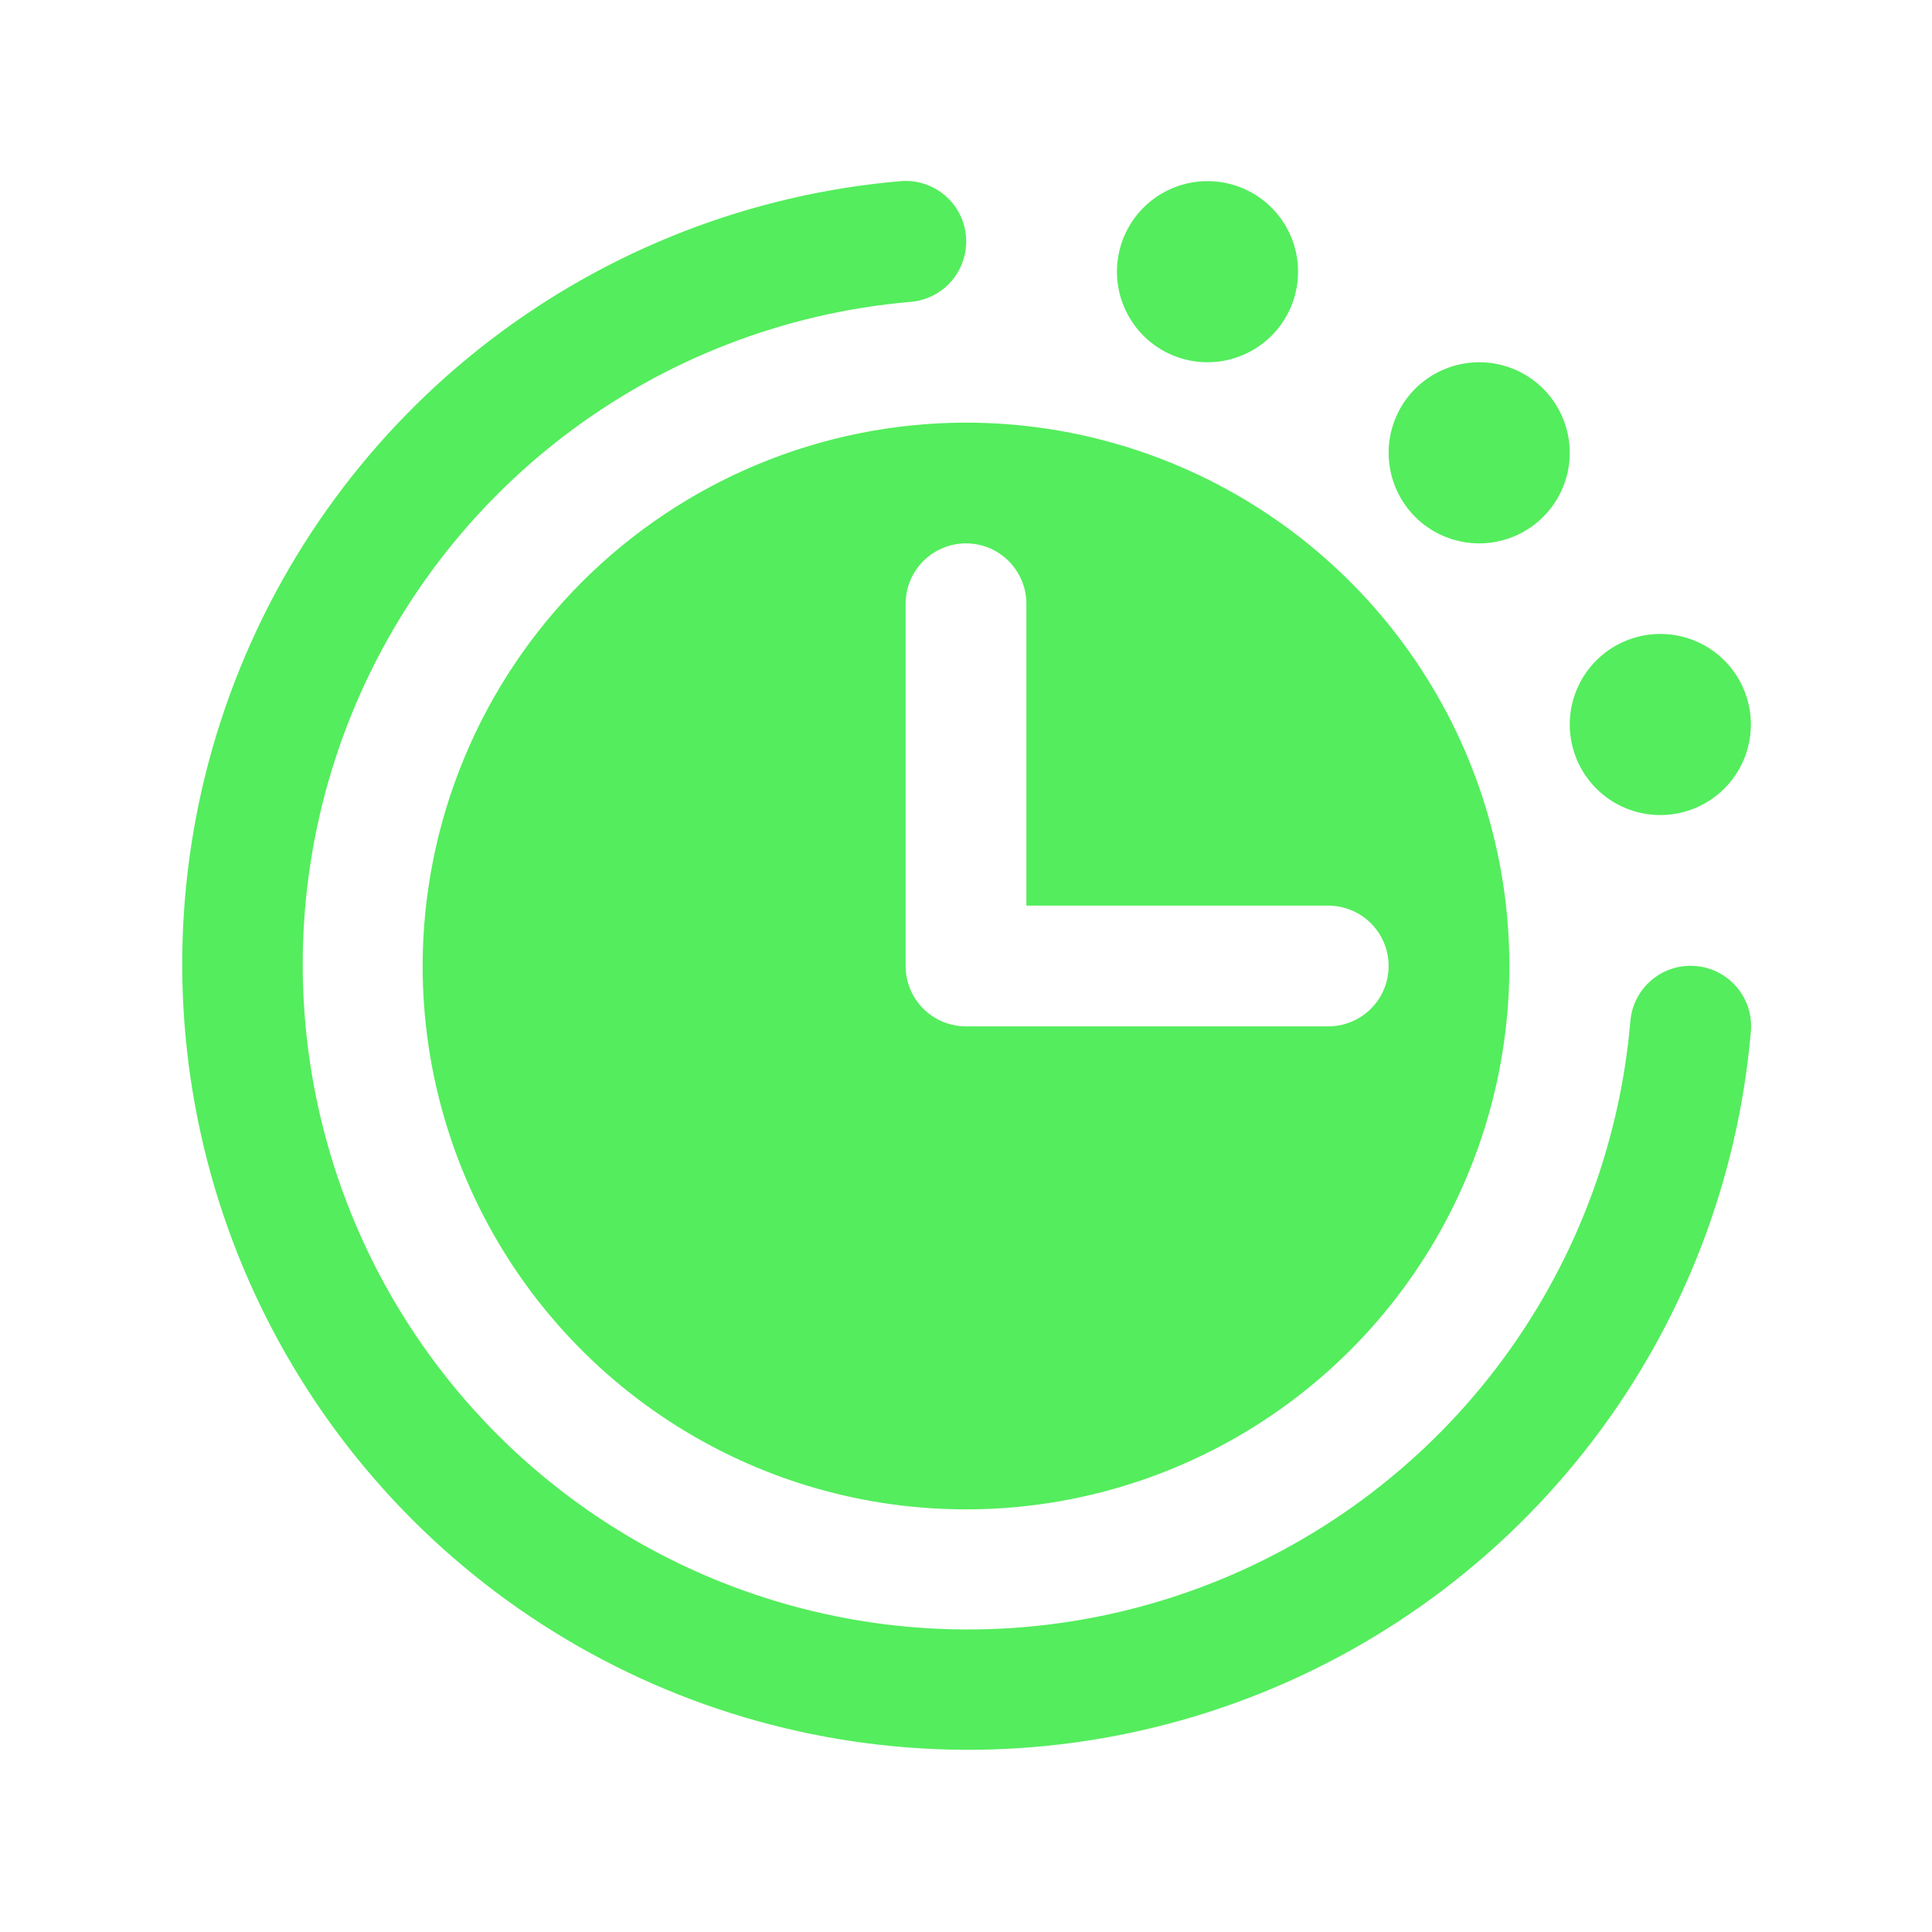 <svg width="40" height="40" viewBox="0 0 40 40" fill="none" xmlns="http://www.w3.org/2000/svg">
<path d="M32.5 15C32.5 14.629 32.61 14.267 32.816 13.958C33.022 13.65 33.315 13.41 33.658 13.268C34 13.126 34.377 13.089 34.741 13.161C35.105 13.233 35.439 13.412 35.701 13.674C35.963 13.937 36.142 14.271 36.214 14.634C36.286 14.998 36.249 15.375 36.107 15.718C35.965 16.06 35.725 16.353 35.417 16.559C35.108 16.765 34.746 16.875 34.375 16.875C33.878 16.875 33.401 16.678 33.049 16.326C32.698 15.974 32.5 15.497 32.5 15ZM30.625 11.25C30.996 11.25 31.358 11.14 31.667 10.934C31.975 10.728 32.215 10.435 32.357 10.093C32.499 9.75 32.536 9.373 32.464 9.009C32.392 8.646 32.213 8.311 31.951 8.049C31.689 7.787 31.355 7.608 30.991 7.536C30.627 7.464 30.25 7.501 29.908 7.643C29.565 7.785 29.272 8.025 29.066 8.333C28.86 8.642 28.75 9.004 28.75 9.375C28.75 9.872 28.948 10.349 29.299 10.701C29.651 11.053 30.128 11.25 30.625 11.25ZM35.103 20C34.773 19.973 34.445 20.078 34.193 20.292C33.94 20.506 33.782 20.812 33.755 21.142C33.531 23.756 32.566 26.25 30.972 28.334C29.379 30.417 27.223 32.001 24.76 32.901C22.296 33.801 19.627 33.978 17.066 33.412C14.505 32.846 12.159 31.561 10.303 29.707C8.448 27.853 7.161 25.508 6.594 22.947C6.026 20.386 6.202 17.717 7.1 15.253C7.998 12.789 9.582 10.632 11.664 9.037C13.746 7.442 16.24 6.475 18.853 6.25C19.017 6.237 19.177 6.191 19.324 6.115C19.47 6.04 19.6 5.937 19.707 5.811C19.813 5.685 19.894 5.54 19.944 5.383C19.995 5.226 20.014 5.061 20 4.897C19.987 4.733 19.941 4.573 19.866 4.426C19.79 4.28 19.687 4.15 19.561 4.043C19.435 3.937 19.29 3.856 19.133 3.806C18.976 3.755 18.811 3.737 18.647 3.75C15.559 4.016 12.612 5.158 10.152 7.041C7.691 8.925 5.82 11.472 4.758 14.384C3.696 17.295 3.487 20.449 4.157 23.474C4.826 26.5 6.346 29.271 8.537 31.463C10.729 33.654 13.5 35.174 16.526 35.843C19.552 36.513 22.705 36.305 25.617 35.242C28.528 34.181 31.075 32.309 32.959 29.849C34.843 27.388 35.984 24.441 36.25 21.353C36.264 21.189 36.246 21.023 36.196 20.866C36.145 20.709 36.065 20.564 35.958 20.438C35.852 20.312 35.721 20.209 35.575 20.134C35.428 20.058 35.268 20.013 35.103 20ZM20 8.75C22.225 8.75 24.4 9.41 26.25 10.646C28.1 11.882 29.542 13.639 30.394 15.695C31.245 17.751 31.468 20.013 31.034 22.195C30.6 24.377 29.528 26.382 27.955 27.955C26.382 29.528 24.377 30.6 22.195 31.034C20.013 31.468 17.751 31.245 15.695 30.394C13.639 29.542 11.882 28.1 10.646 26.25C9.41 24.4 8.75 22.225 8.75 20C8.753 17.017 9.94 14.158 12.049 12.049C14.158 9.94 17.017 8.753 20 8.75ZM18.75 20C18.75 20.332 18.882 20.65 19.116 20.884C19.351 21.118 19.669 21.25 20 21.25H27.5C27.832 21.25 28.15 21.118 28.384 20.884C28.618 20.65 28.75 20.332 28.75 20C28.75 19.669 28.618 19.351 28.384 19.116C28.15 18.882 27.832 18.75 27.5 18.75H21.25V12.5C21.25 12.169 21.118 11.851 20.884 11.616C20.65 11.382 20.332 11.25 20 11.25C19.669 11.25 19.351 11.382 19.116 11.616C18.882 11.851 18.75 12.169 18.75 12.5V20ZM25 7.5C25.371 7.5 25.733 7.39 26.042 7.184C26.35 6.978 26.59 6.685 26.732 6.343C26.874 6 26.911 5.623 26.839 5.259C26.767 4.896 26.588 4.561 26.326 4.299C26.064 4.037 25.73 3.858 25.366 3.786C25.002 3.714 24.625 3.751 24.283 3.893C23.94 4.035 23.647 4.275 23.441 4.583C23.235 4.892 23.125 5.254 23.125 5.625C23.125 6.122 23.323 6.599 23.674 6.951C24.026 7.303 24.503 7.5 25 7.5Z" fill="#54ED5D"/>
</svg>
